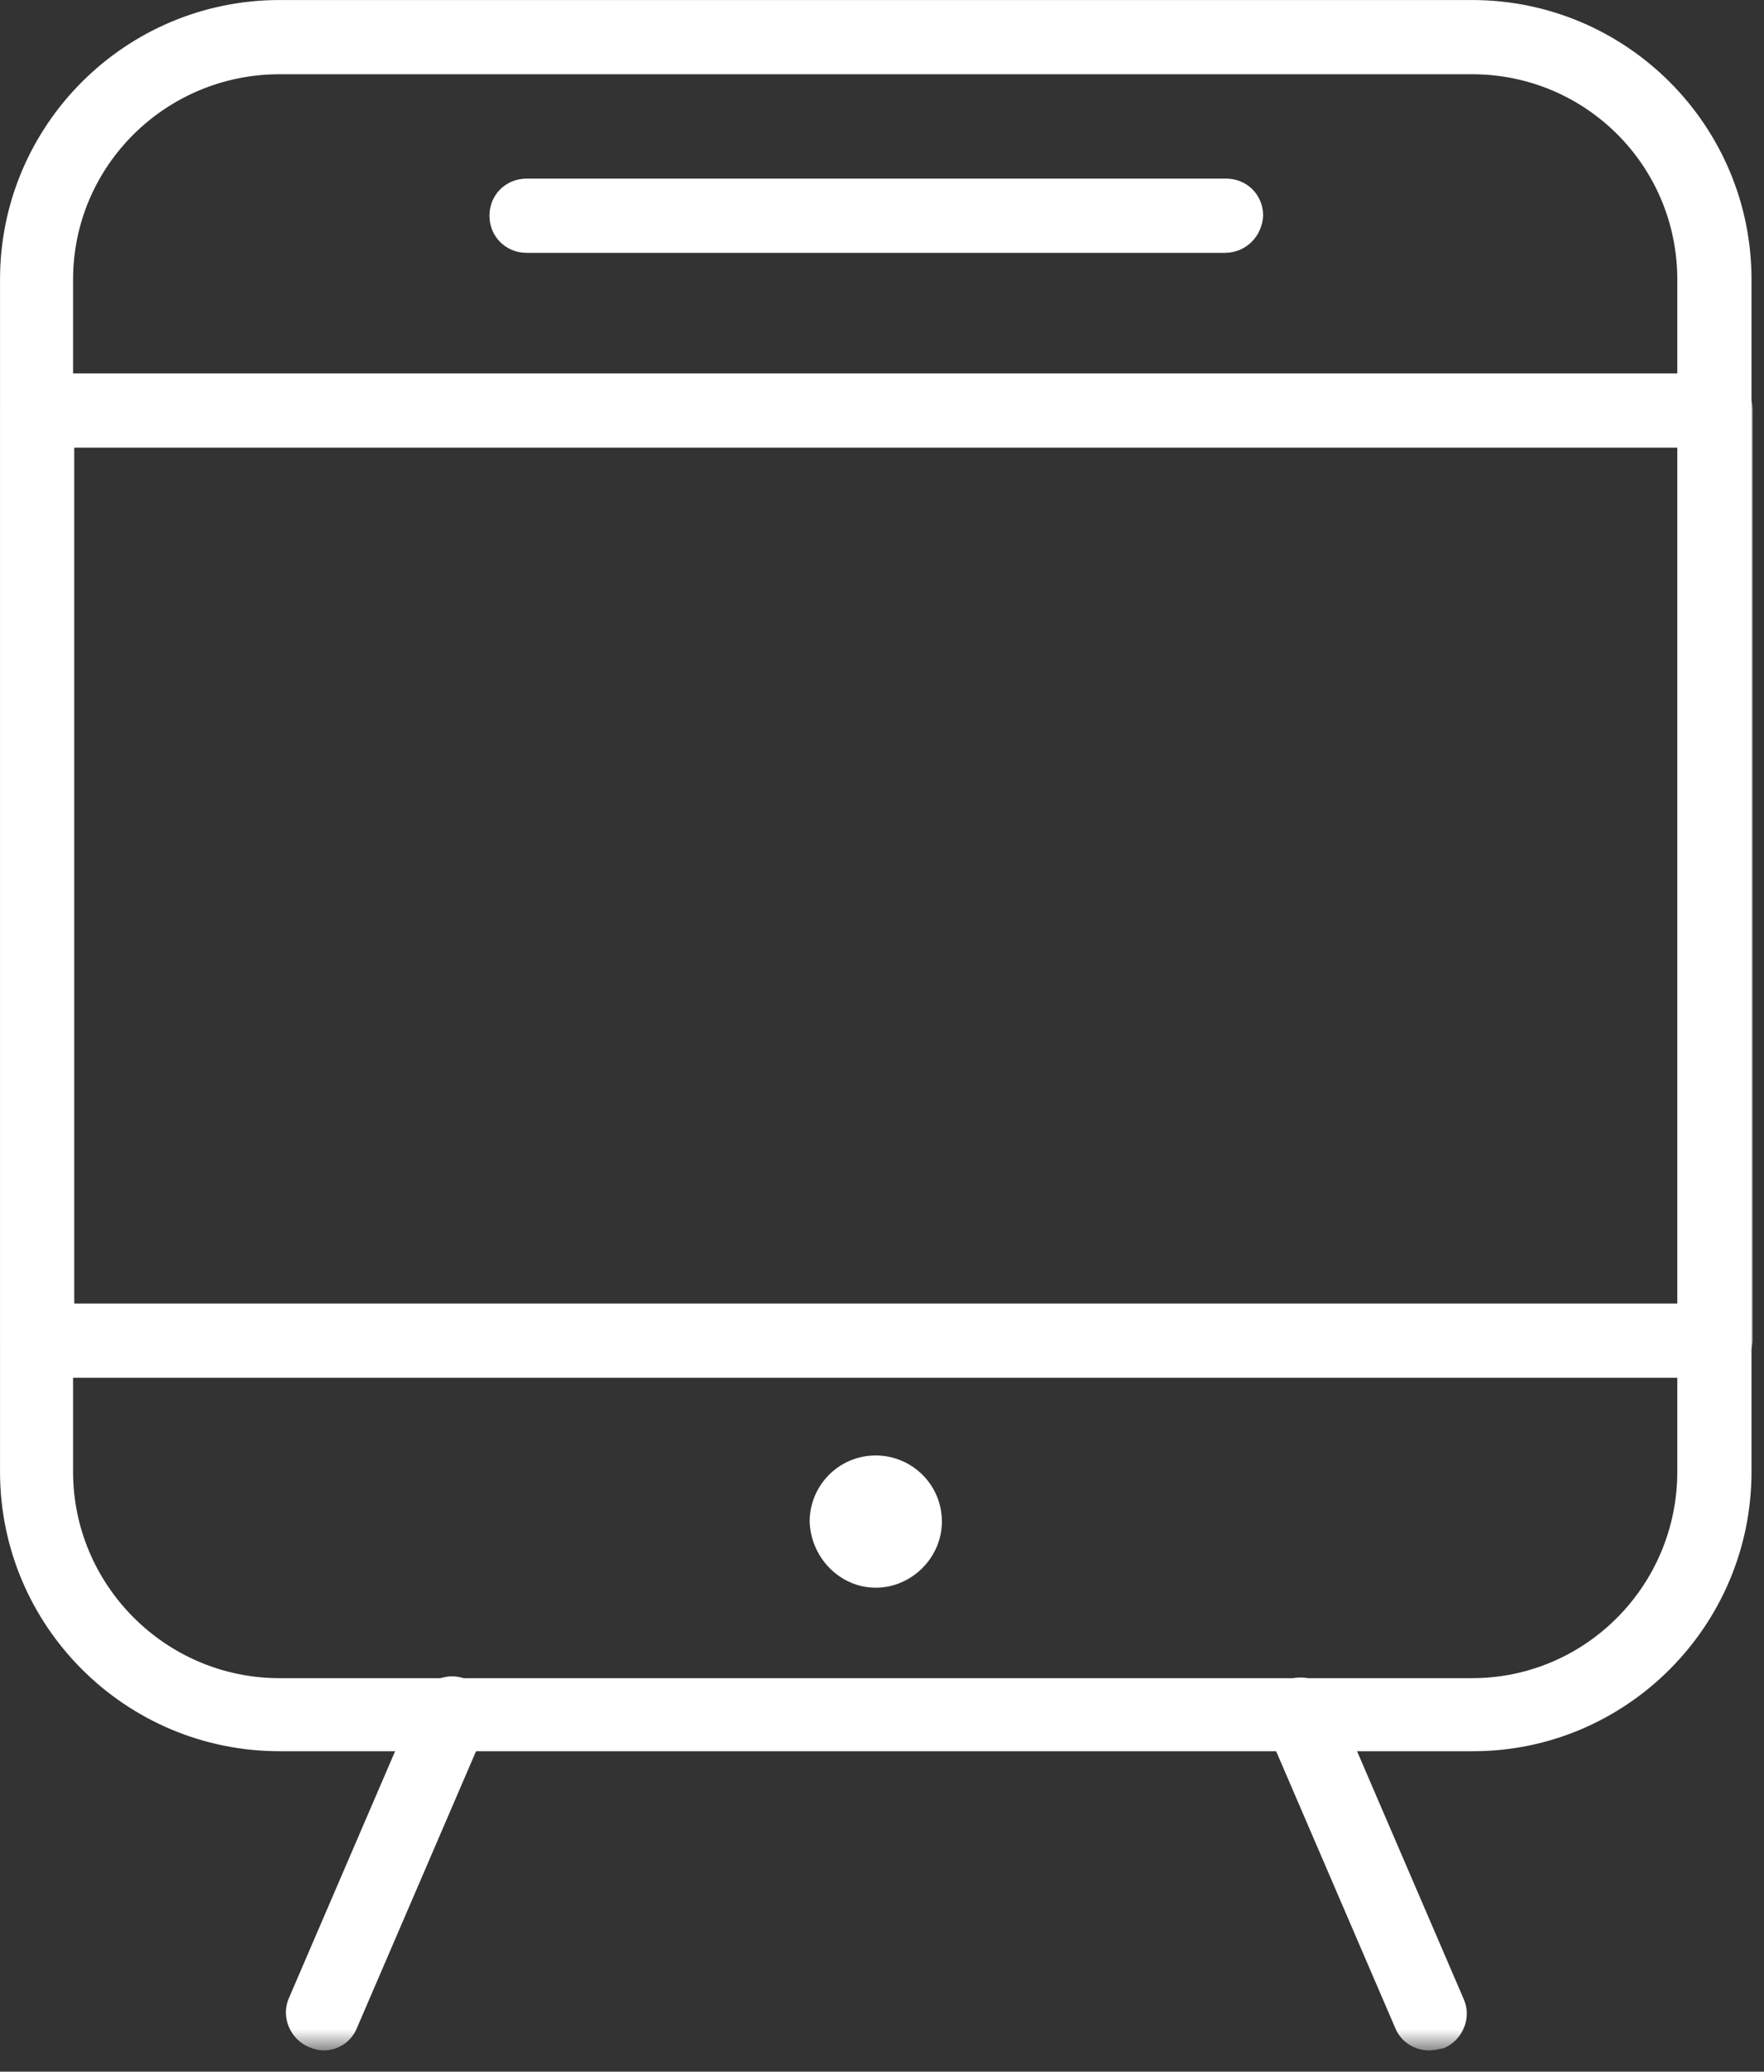 <svg xmlns="http://www.w3.org/2000/svg" xmlns:xlink="http://www.w3.org/1999/xlink" width="63" height="74" viewBox="0 0 63 74">
  <rect x="0" y="0" width="63" height="74" fill="#333333" stroke="none"/>
  <defs>
    <polygon id="icon-train-a" points="0 73.242 62.596 73.242 62.596 0 0 0"/>
  </defs>
  <g fill="none" fill-rule="evenodd">
    <path fill="#FFF" d="M9.984,2.652 C5.924,2.652 2.61,5.924 2.61,9.984 L2.61,52.571 C2.61,56.631 5.924,59.945 9.984,59.945 L52.571,59.945 C56.63,59.945 59.903,56.631 59.903,52.571 L59.903,9.984 C59.903,5.924 56.63,2.652 52.571,2.652 L9.984,2.652 Z M52.612,62.554 L9.984,62.554 C4.474,62.554 0.001,58.081 0.001,52.571 L0.001,9.984 C0.001,4.474 4.474,0.001 9.984,0.001 L52.571,0.001 C58.081,0.001 62.554,4.474 62.554,9.984 L62.554,52.571 C62.554,58.081 58.081,62.554 52.612,62.554 L52.612,62.554 Z"/>
    <mask id="icon-train-b" fill="#fff">
      <use xlink:href="#icon-train-a"/>
    </mask>
    <path fill="#FFF" d="M2.652 46.563L59.945 46.563 59.945 15.99 2.652 15.99 2.652 46.563zM61.229 49.215L1.325 49.215C.58 49.215 0 48.635 0 47.889L0 14.665C0 13.919.58 13.339 1.325 13.339L61.27 13.339C62.016 13.339 62.596 13.919 62.596 14.665L62.596 47.889C62.554 48.635 61.974 49.215 61.229 49.215L61.229 49.215zM11.558 73.242C11.393 73.242 11.227 73.201 11.02 73.118 10.357 72.828 10.026 72.041 10.316 71.378L14.913 60.689C15.204 60.027 15.991 59.695 16.654 59.985 17.317 60.275 17.648 61.062 17.358 61.725L12.759 72.414C12.552 72.952 12.055 73.242 11.558 73.242M51.037 73.242C50.54 73.242 50.043 72.952 49.836 72.455L45.237 61.766C44.947 61.104 45.279 60.317 45.942 60.027 46.604 59.737 47.391 60.068 47.682 60.731L52.28 71.419C52.57 72.082 52.239 72.869 51.576 73.159 51.369 73.201 51.203 73.242 51.037 73.242M31.277 56.713C32.562 56.713 33.639 55.636 33.639 54.352 33.639 53.026 32.562 51.99 31.277 51.99 29.951 51.99 28.916 53.067 28.916 54.352 28.957 55.636 29.994 56.713 31.277 56.713M43.746 9.031L18.808 9.031C18.061 9.031 17.481 8.451 17.481 7.705 17.481 6.96 18.061 6.38 18.808 6.38L43.788 6.38C44.533 6.38 45.113 6.96 45.113 7.705 45.072 8.451 44.492 9.031 43.746 9.031" mask="url(#icon-train-b)"/>
  </g>
</svg>
